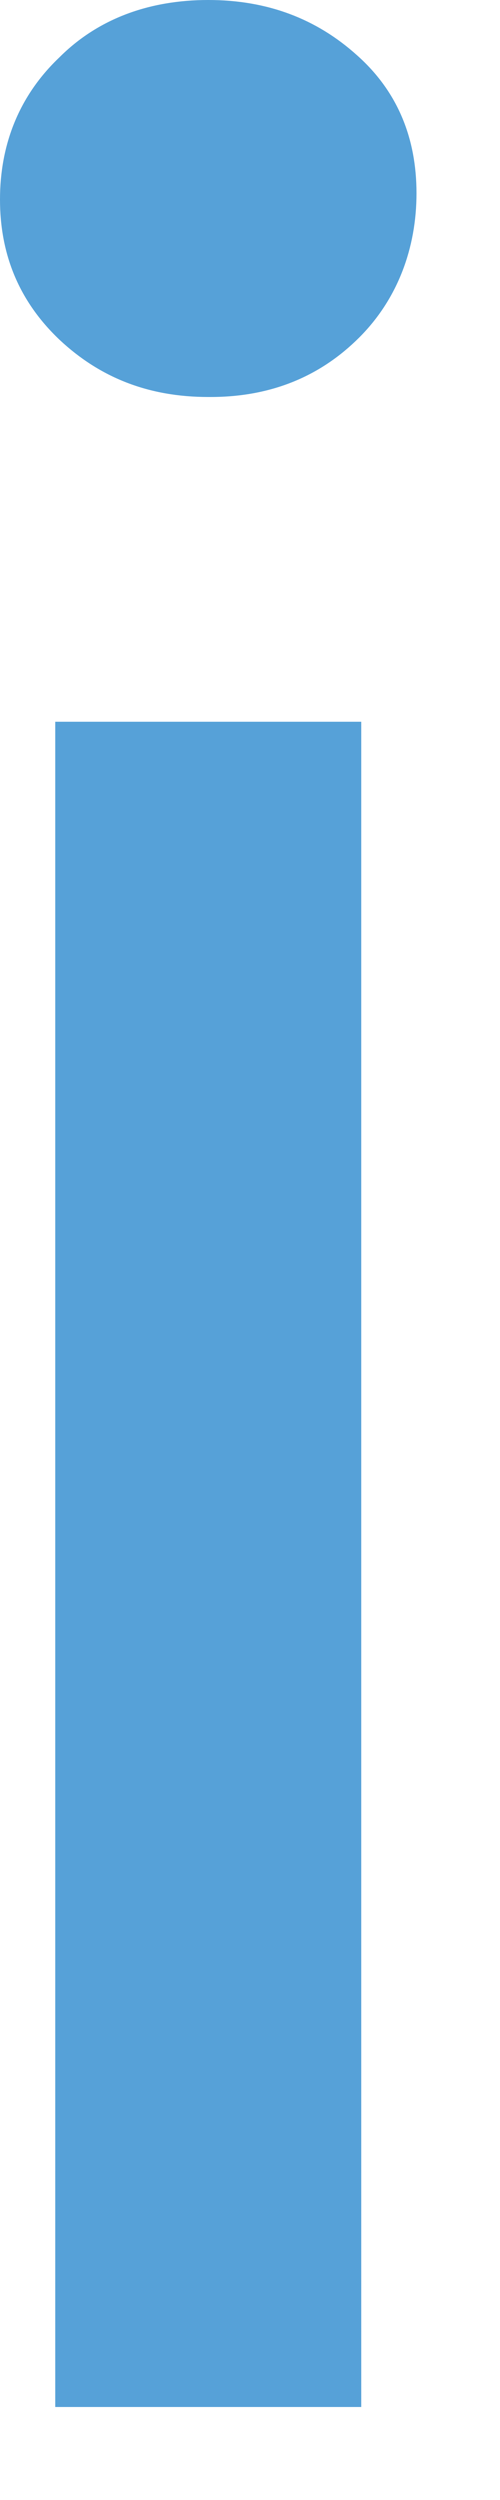 <?xml version="1.0" encoding="utf-8"?>
<svg xmlns="http://www.w3.org/2000/svg" fill="none" height="100%" overflow="visible" preserveAspectRatio="none" style="display: block;" viewBox="0 0 2 10" width="100%">
<path d="M0.833 1.588C0.595 1.588 0.4 1.511 0.238 1.359C0.077 1.206 0 1.019 0 0.798C0 0.577 0.077 0.382 0.238 0.229C0.391 0.076 0.595 0 0.833 0C1.071 0 1.267 0.076 1.428 0.221C1.59 0.365 1.666 0.552 1.666 0.773C1.666 0.993 1.59 1.197 1.437 1.35C1.284 1.503 1.088 1.588 0.842 1.588H0.833ZM0.221 9.628V2.887H1.445V9.628H0.221Z" fill="#56A1D8" id="Vector"/>
</svg>